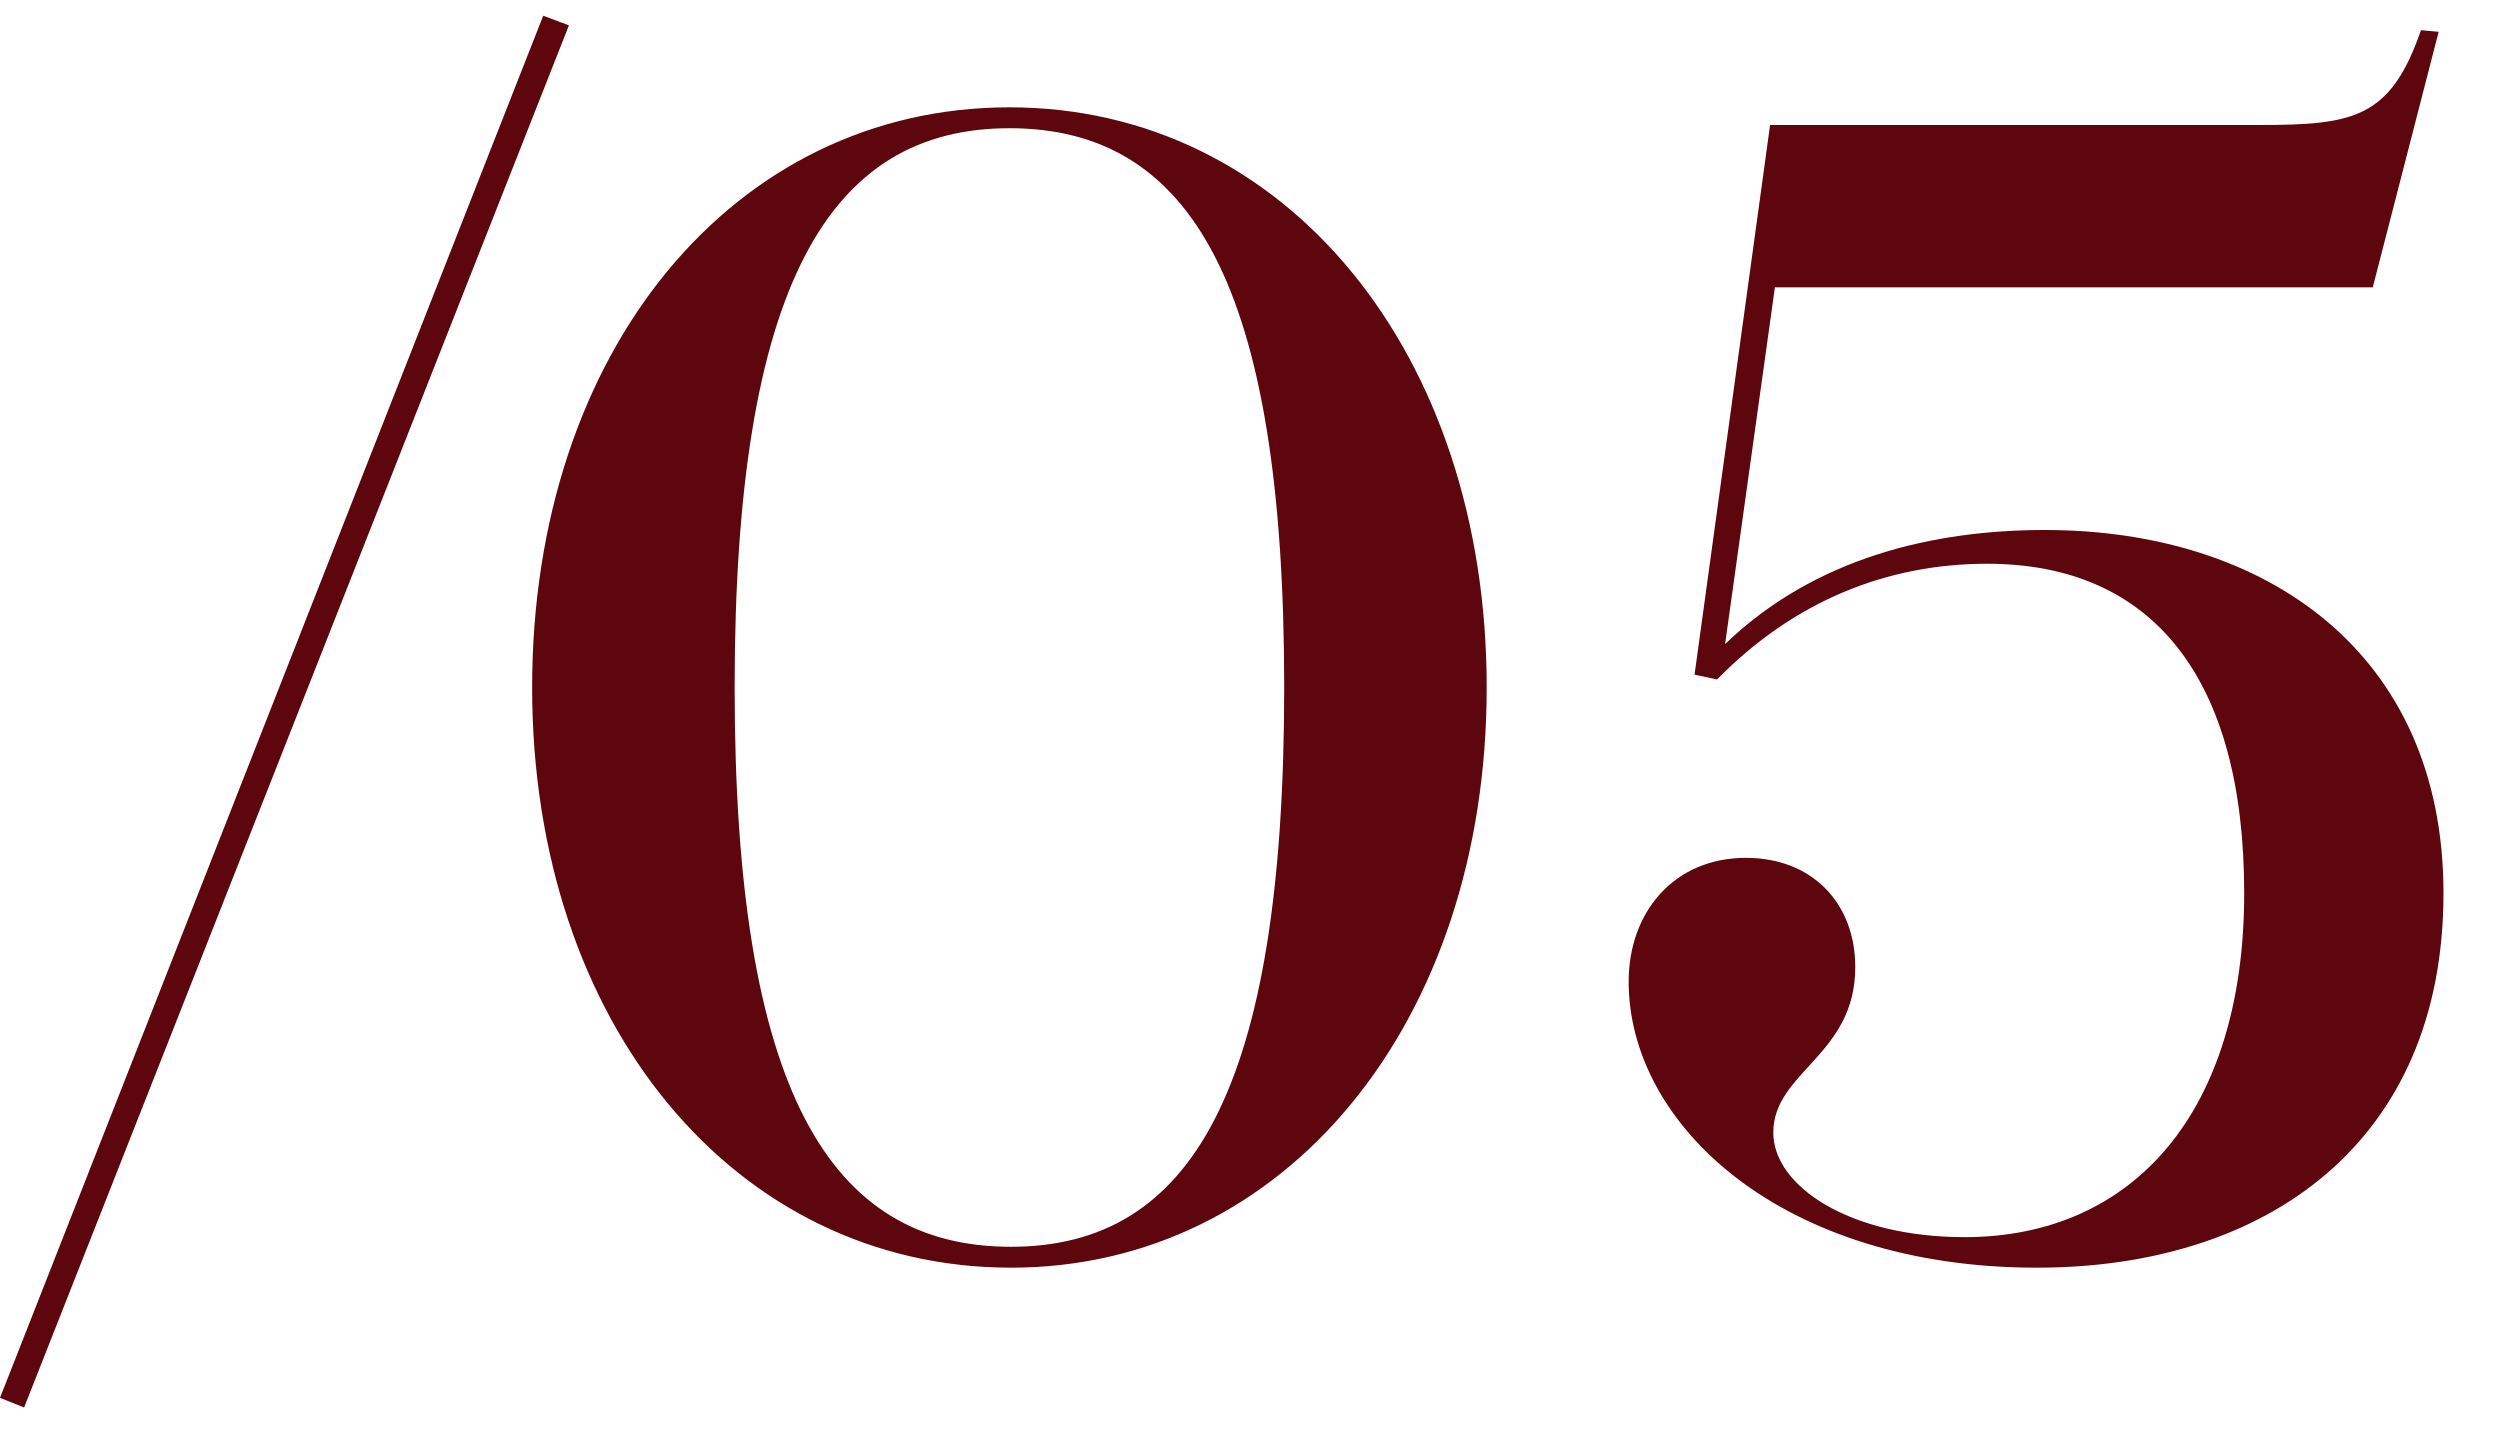 <?xml version="1.0" encoding="UTF-8"?> <svg xmlns="http://www.w3.org/2000/svg" width="28" height="16" viewBox="0 0 28 16" fill="none"><path d="M0 15.656L6.084 0.176L6.372 0.284L0.27 15.764L0 15.656ZM11.306 1.202C14.402 1.202 16.651 3.956 16.651 7.7C16.651 11.444 14.402 14.198 11.323 14.198C8.228 14.198 5.96 11.462 5.96 7.7C5.96 3.938 8.21 1.202 11.306 1.202ZM11.306 1.436C9.29 1.436 8.228 3.182 8.228 7.7C8.228 12.218 9.29 13.964 11.323 13.964C13.339 13.964 14.383 12.218 14.383 7.7C14.383 3.182 13.339 1.436 11.306 1.436ZM19.825 1.4H25.297C26.359 1.4 26.773 1.328 27.115 0.338L27.313 0.356L26.575 3.218H19.879L19.321 7.214C20.329 6.242 21.661 5.936 22.903 5.936C25.369 5.936 27.367 7.304 27.367 10.004C27.367 12.794 25.387 14.198 22.813 14.198C19.951 14.198 18.241 12.596 18.241 10.994C18.241 10.22 18.745 9.608 19.555 9.608C20.293 9.608 20.779 10.112 20.779 10.832C20.779 11.822 19.861 12.002 19.861 12.686C19.861 13.28 20.707 13.856 22.003 13.856C23.893 13.856 25.135 12.452 25.135 10.004C25.135 7.592 24.109 6.314 22.255 6.314C21.139 6.314 20.095 6.728 19.231 7.61L18.979 7.556L19.825 1.4Z" fill="#5D060D"></path></svg> 